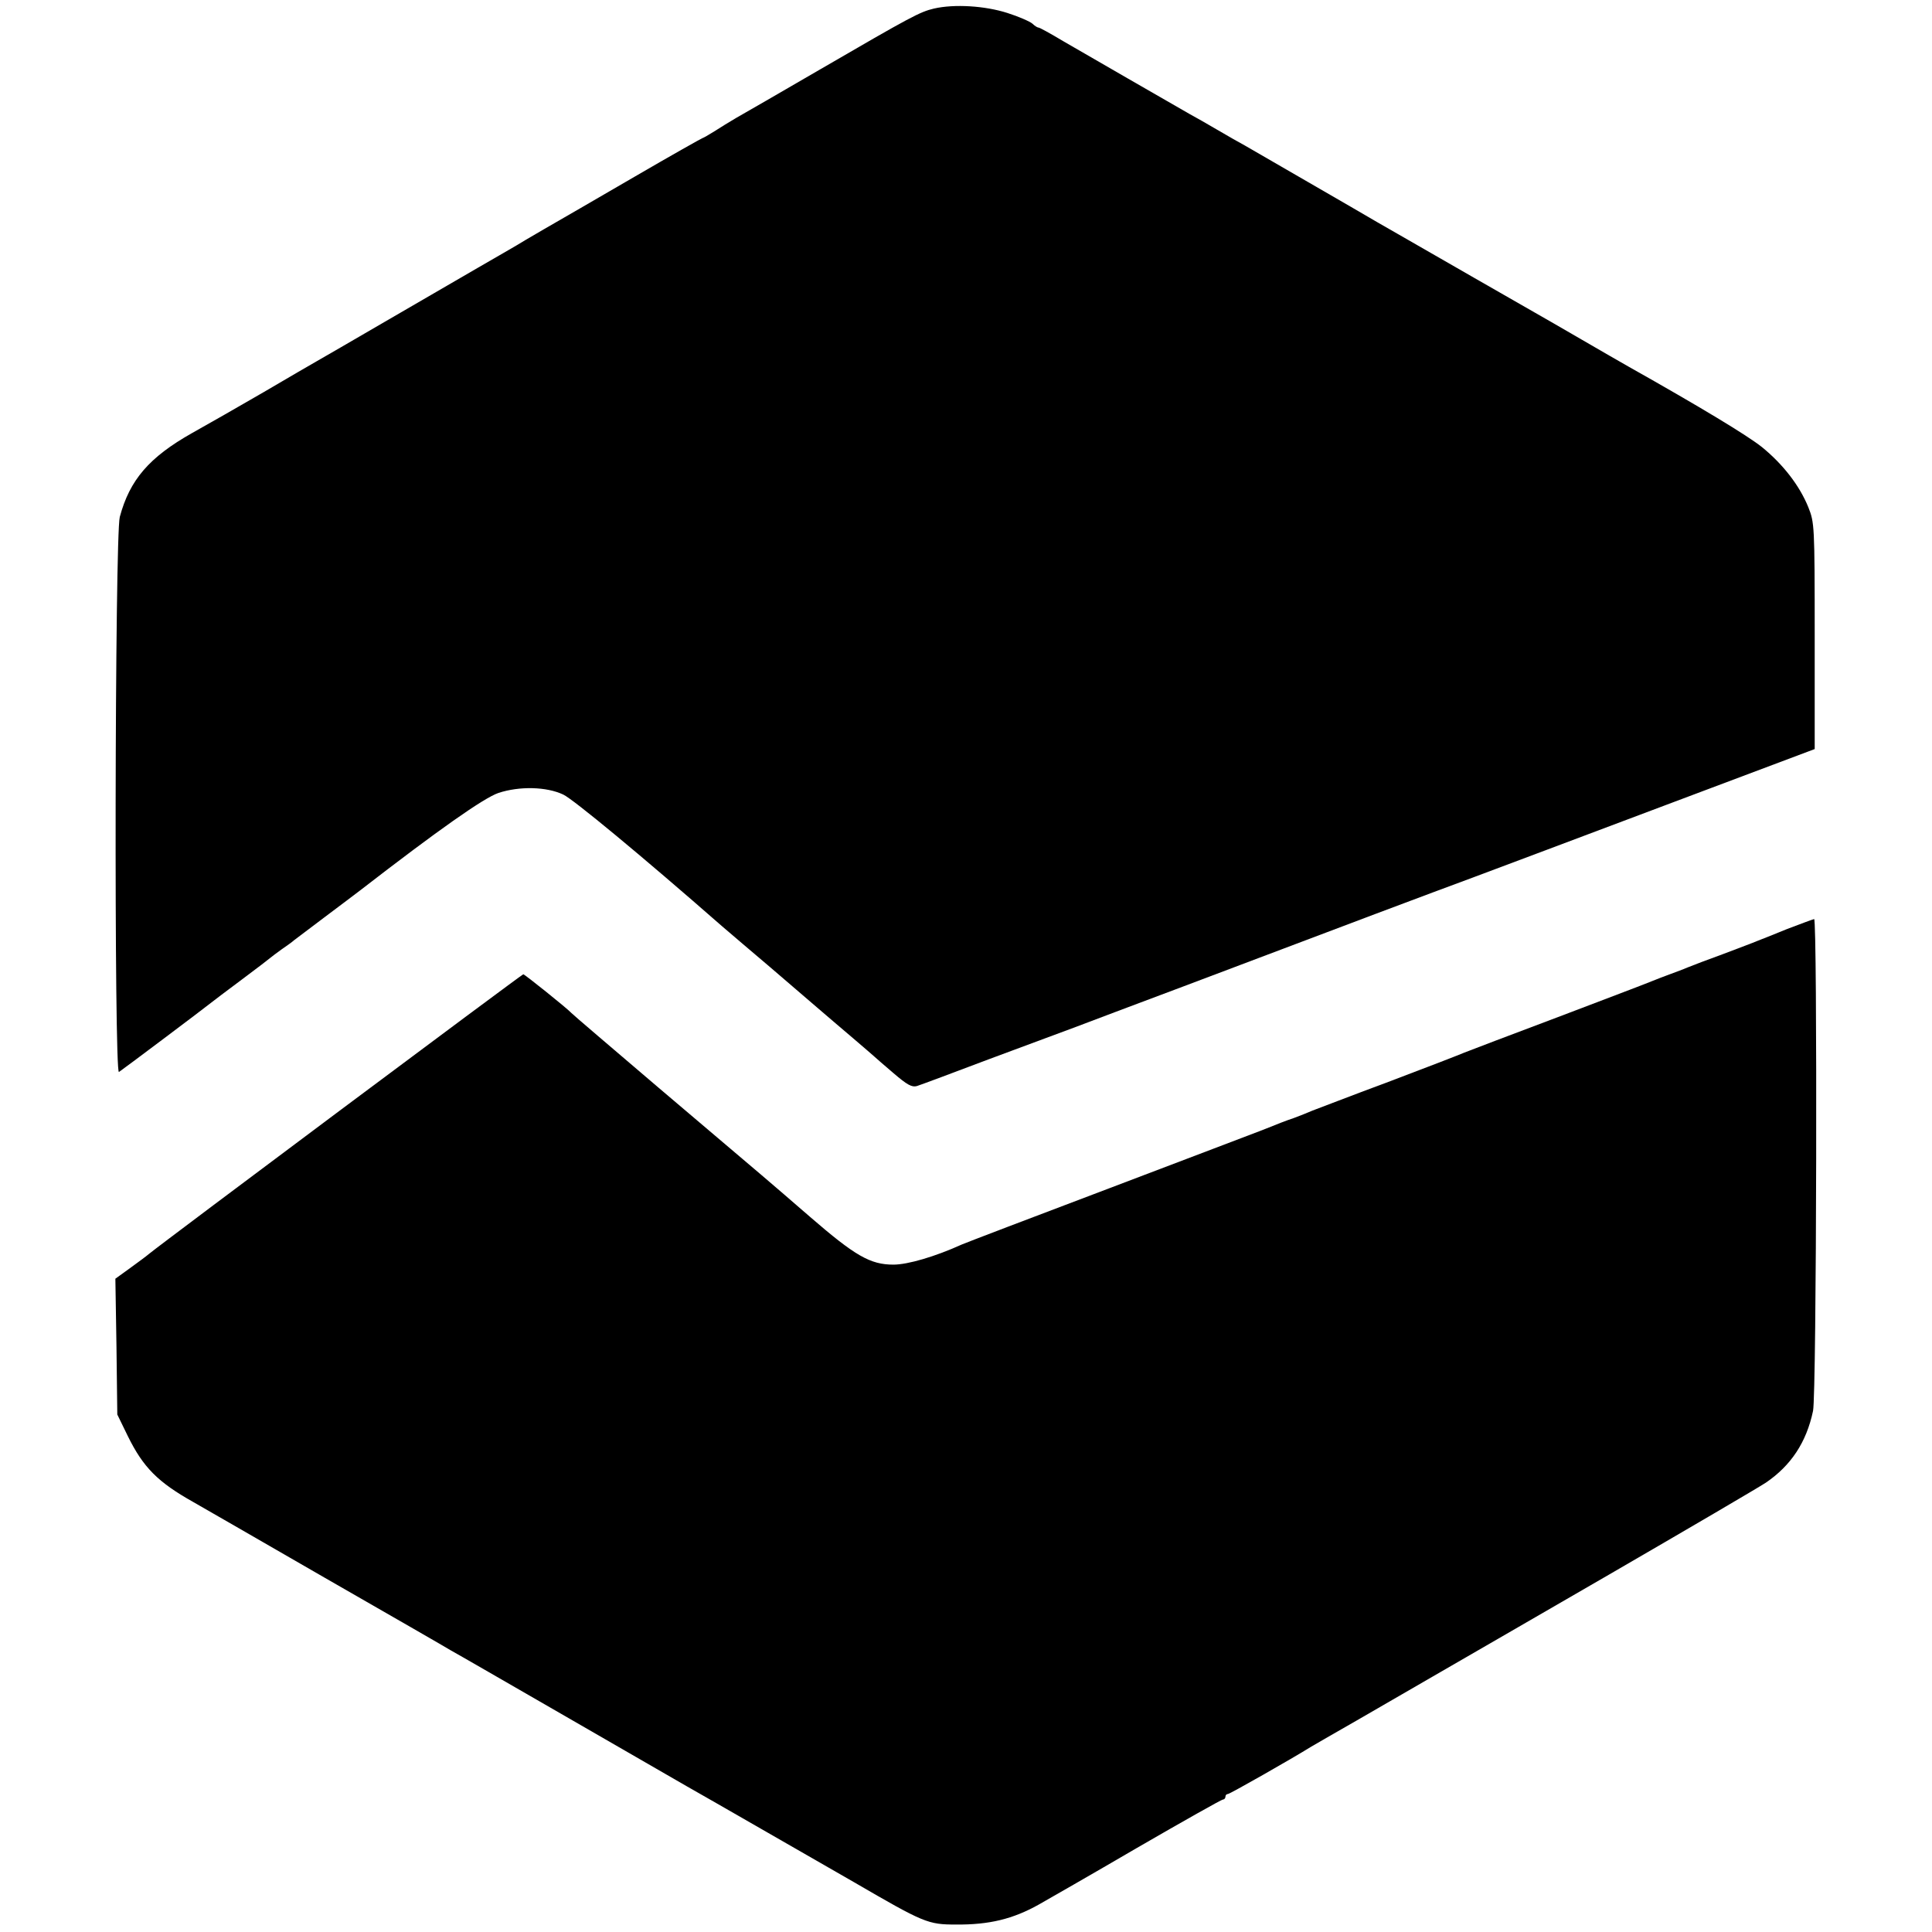 <?xml version="1.0" standalone="no"?>
<!DOCTYPE svg PUBLIC "-//W3C//DTD SVG 20010904//EN"
 "http://www.w3.org/TR/2001/REC-SVG-20010904/DTD/svg10.dtd">
<svg version="1.0" xmlns="http://www.w3.org/2000/svg"
 width="700pt" height="700pt" viewBox="0 0 700 700"
 preserveAspectRatio="xMidYMid meet">
<g transform="translate(0,700) scale(0.1,-0.1)"
fill="#000000" stroke="none">
<path d="M3384 6969 c-51 -12 -83 -29 -410 -219 -146 -85 -285 -165 -308 -178
-22 -13 -58 -35 -78 -48 -21 -13 -40 -24 -42 -24 -2 0 -114 -63 -248 -141
-134 -78 -281 -163 -328 -190 -47 -27 -92 -54 -100 -59 -8 -5 -71 -41 -140
-81 -69 -40 -220 -128 -336 -195 -117 -68 -227 -132 -245 -142 -19 -11 -106
-61 -194 -113 -88 -51 -205 -118 -259 -148 -156 -88 -226 -170 -262 -304 -18
-69 -21 -2023 -3 -2011 10 6 312 233 334 251 6 5 55 42 110 83 55 41 102 77
105 80 3 3 21 16 40 30 19 13 40 28 45 33 6 4 55 42 110 83 55 41 114 86 130
98 283 219 448 335 501 353 76 25 174 23 235 -6 36 -17 283 -221 574 -476 33
-28 112 -96 175 -149 63 -54 140 -120 170 -146 30 -26 89 -76 130 -111 41 -35
77 -66 80 -69 3 -3 33 -29 67 -58 50 -43 67 -52 85 -47 13 4 131 48 263 98
132 49 274 102 315 117 41 16 215 81 385 145 616 233 893 337 1050 395 88 33
403 151 700 263 l540 203 0 410 c0 403 -1 410 -23 466 -32 79 -92 156 -168
218 -54 43 -223 145 -484 292 -25 14 -101 58 -170 98 -69 40 -145 84 -170 98
-35 20 -379 217 -495 284 -11 6 -45 26 -75 43 -30 18 -143 83 -250 145 -107
62 -211 122 -230 133 -19 10 -64 36 -100 57 -36 21 -81 47 -100 57 -70 40
-377 217 -458 264 -45 27 -85 49 -89 49 -4 0 -14 6 -22 14 -9 8 -50 26 -91 39
-81 26 -192 33 -266 16z"/>
<path d="M6475 3634 c-49 -20 -99 -40 -110 -44 -11 -5 -65 -25 -120 -46 -55
-20 -113 -42 -130 -49 -16 -7 -46 -18 -65 -25 -19 -7 -48 -18 -65 -25 -16 -7
-169 -65 -340 -130 -170 -64 -323 -122 -340 -129 -16 -7 -140 -55 -275 -106
-135 -50 -258 -98 -275 -104 -16 -7 -46 -19 -65 -26 -38 -13 -55 -20 -115 -44
-22 -8 -272 -104 -555 -211 -283 -107 -524 -199 -535 -204 -97 -44 -196 -73
-248 -73 -84 0 -139 32 -302 173 -157 136 -129 112 -550 469 -170 145 -312
266 -315 270 -12 14 -169 140 -174 140 -5 0 -1301 -968 -1356 -1013 -8 -7 -39
-30 -68 -51 l-54 -39 4 -246 3 -246 38 -78 c56 -114 109 -167 237 -239 25 -14
238 -137 474 -273 237 -136 444 -255 460 -265 17 -9 209 -120 426 -245 217
-125 411 -237 430 -248 33 -18 540 -310 605 -347 253 -147 267 -153 369 -153
120 -1 206 20 299 72 30 17 191 109 357 206 166 96 306 175 311 175 5 0 9 5 9
10 0 6 4 10 9 10 7 0 232 128 301 171 8 5 83 48 165 95 83 48 206 119 275 159
69 40 357 206 640 370 283 164 539 314 568 333 91 62 147 146 171 260 13 61
16 1782 4 1782 -5 -1 -48 -17 -98 -36z"/>
</g>
</svg>
